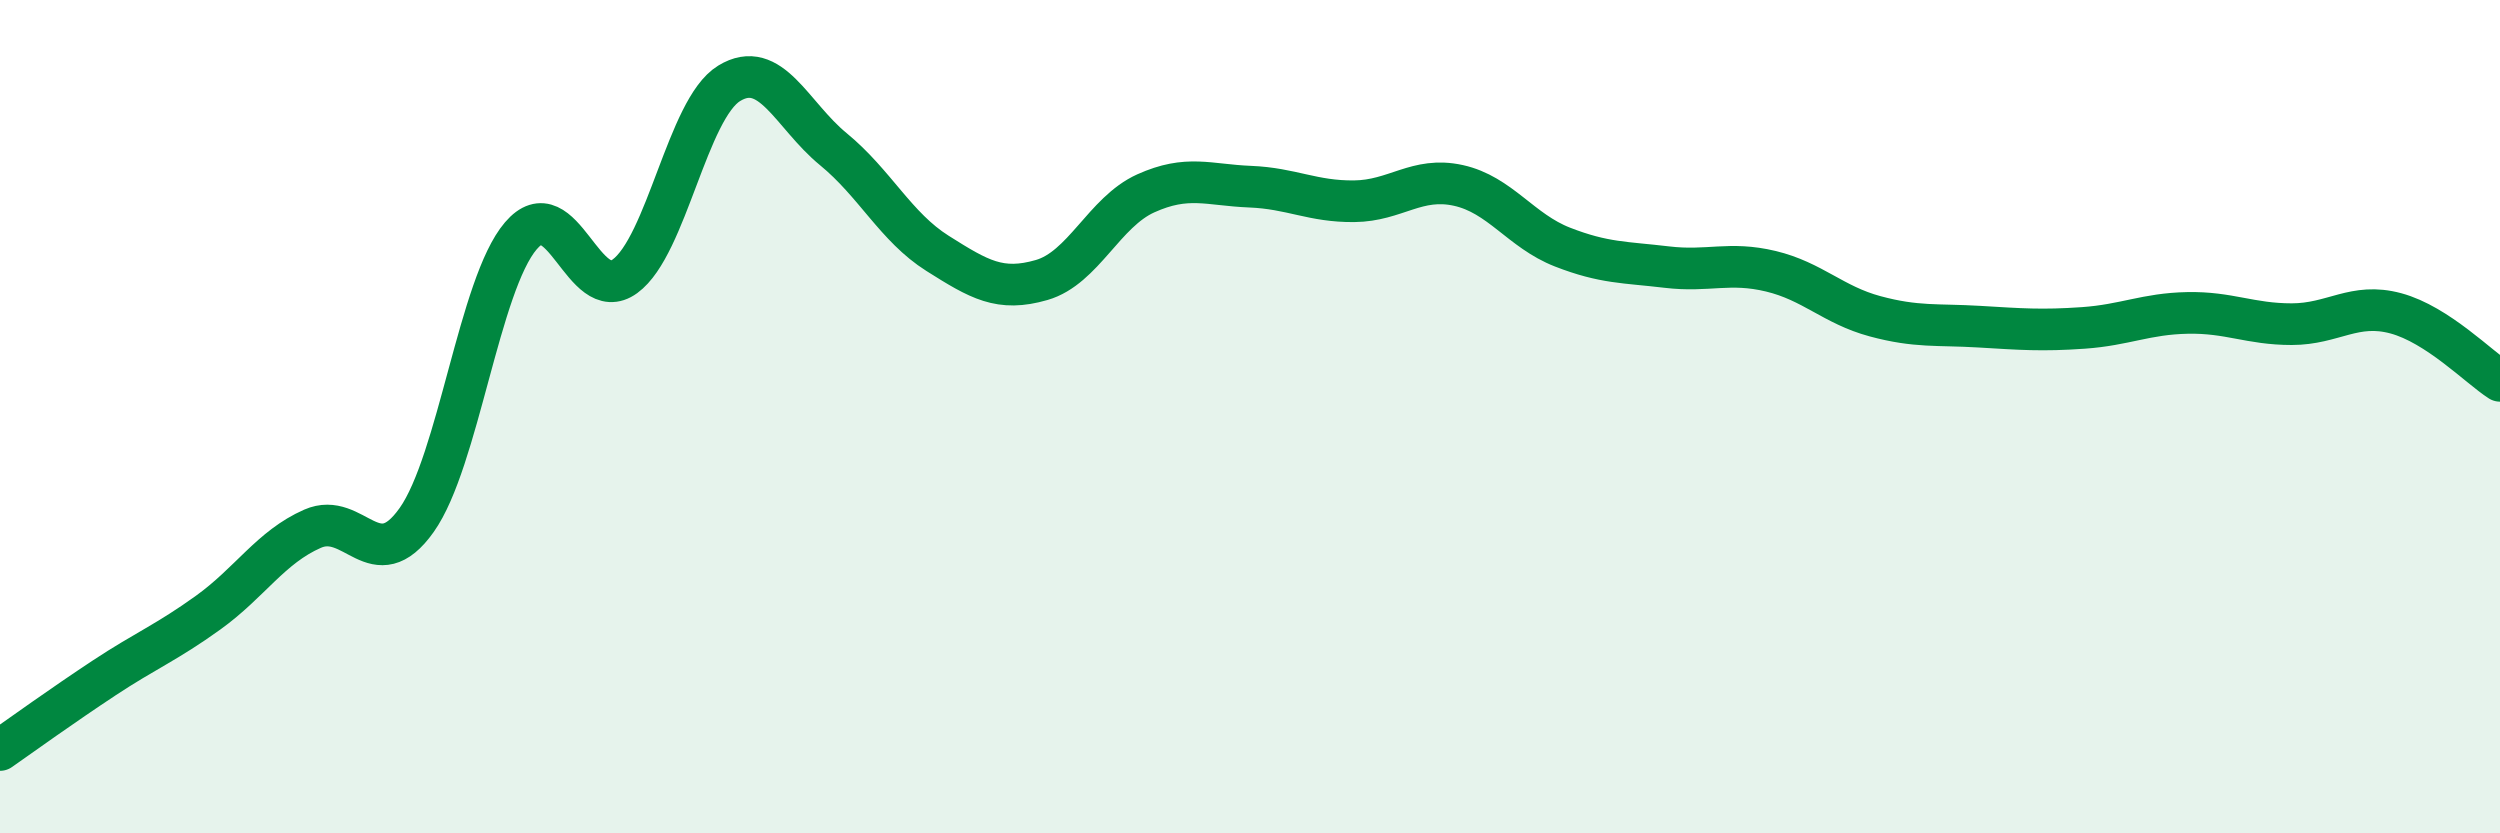 
    <svg width="60" height="20" viewBox="0 0 60 20" xmlns="http://www.w3.org/2000/svg">
      <path
        d="M 0,18 C 0.5,17.65 1.5,16.93 2.5,16.27 C 3.5,15.61 4,15.42 5,14.7 C 6,13.98 6.5,13.13 7.5,12.69 C 8.5,12.25 9,13.89 10,12.48 C 11,11.07 11.5,6.83 12.5,5.66 C 13.5,4.49 14,7.36 15,6.63 C 16,5.9 16.5,2.61 17.5,2 C 18.5,1.39 19,2.76 20,3.58 C 21,4.4 21.5,5.45 22.5,6.08 C 23.5,6.71 24,7.01 25,6.72 C 26,6.43 26.5,5.09 27.5,4.64 C 28.5,4.19 29,4.44 30,4.48 C 31,4.52 31.5,4.84 32.5,4.83 C 33.5,4.82 34,4.23 35,4.45 C 36,4.67 36.5,5.54 37.5,5.93 C 38.5,6.32 39,6.29 40,6.41 C 41,6.53 41.5,6.27 42.5,6.51 C 43.5,6.75 44,7.32 45,7.59 C 46,7.86 46.5,7.78 47.5,7.84 C 48.5,7.9 49,7.94 50,7.87 C 51,7.8 51.5,7.53 52.5,7.51 C 53.5,7.49 54,7.78 55,7.78 C 56,7.78 56.5,7.25 57.5,7.52 C 58.5,7.79 59.5,8.82 60,9.14L60 20L0 20Z"
        fill="#008740"
        opacity="0.1"
        stroke-linecap="round"
        stroke-linejoin="round"
      />
      <path
        d="M 0,18 C 0.5,17.65 1.5,16.93 2.5,16.27 C 3.5,15.61 4,15.42 5,14.7 C 6,13.98 6.5,13.13 7.5,12.69 C 8.5,12.25 9,13.89 10,12.48 C 11,11.07 11.5,6.83 12.5,5.66 C 13.5,4.49 14,7.36 15,6.63 C 16,5.9 16.5,2.61 17.5,2 C 18.5,1.39 19,2.76 20,3.58 C 21,4.4 21.5,5.45 22.5,6.08 C 23.5,6.71 24,7.01 25,6.72 C 26,6.43 26.5,5.09 27.5,4.64 C 28.5,4.19 29,4.44 30,4.48 C 31,4.52 31.5,4.84 32.5,4.83 C 33.5,4.82 34,4.23 35,4.45 C 36,4.67 36.5,5.54 37.5,5.93 C 38.5,6.32 39,6.29 40,6.41 C 41,6.53 41.5,6.27 42.5,6.51 C 43.5,6.75 44,7.32 45,7.59 C 46,7.86 46.5,7.78 47.5,7.84 C 48.5,7.9 49,7.94 50,7.87 C 51,7.8 51.5,7.53 52.5,7.51 C 53.5,7.49 54,7.78 55,7.78 C 56,7.78 56.5,7.25 57.5,7.52 C 58.5,7.79 59.5,8.82 60,9.14"
        stroke="#008740"
        stroke-width="1"
        fill="none"
        stroke-linecap="round"
        stroke-linejoin="round"
      />
    </svg>
  